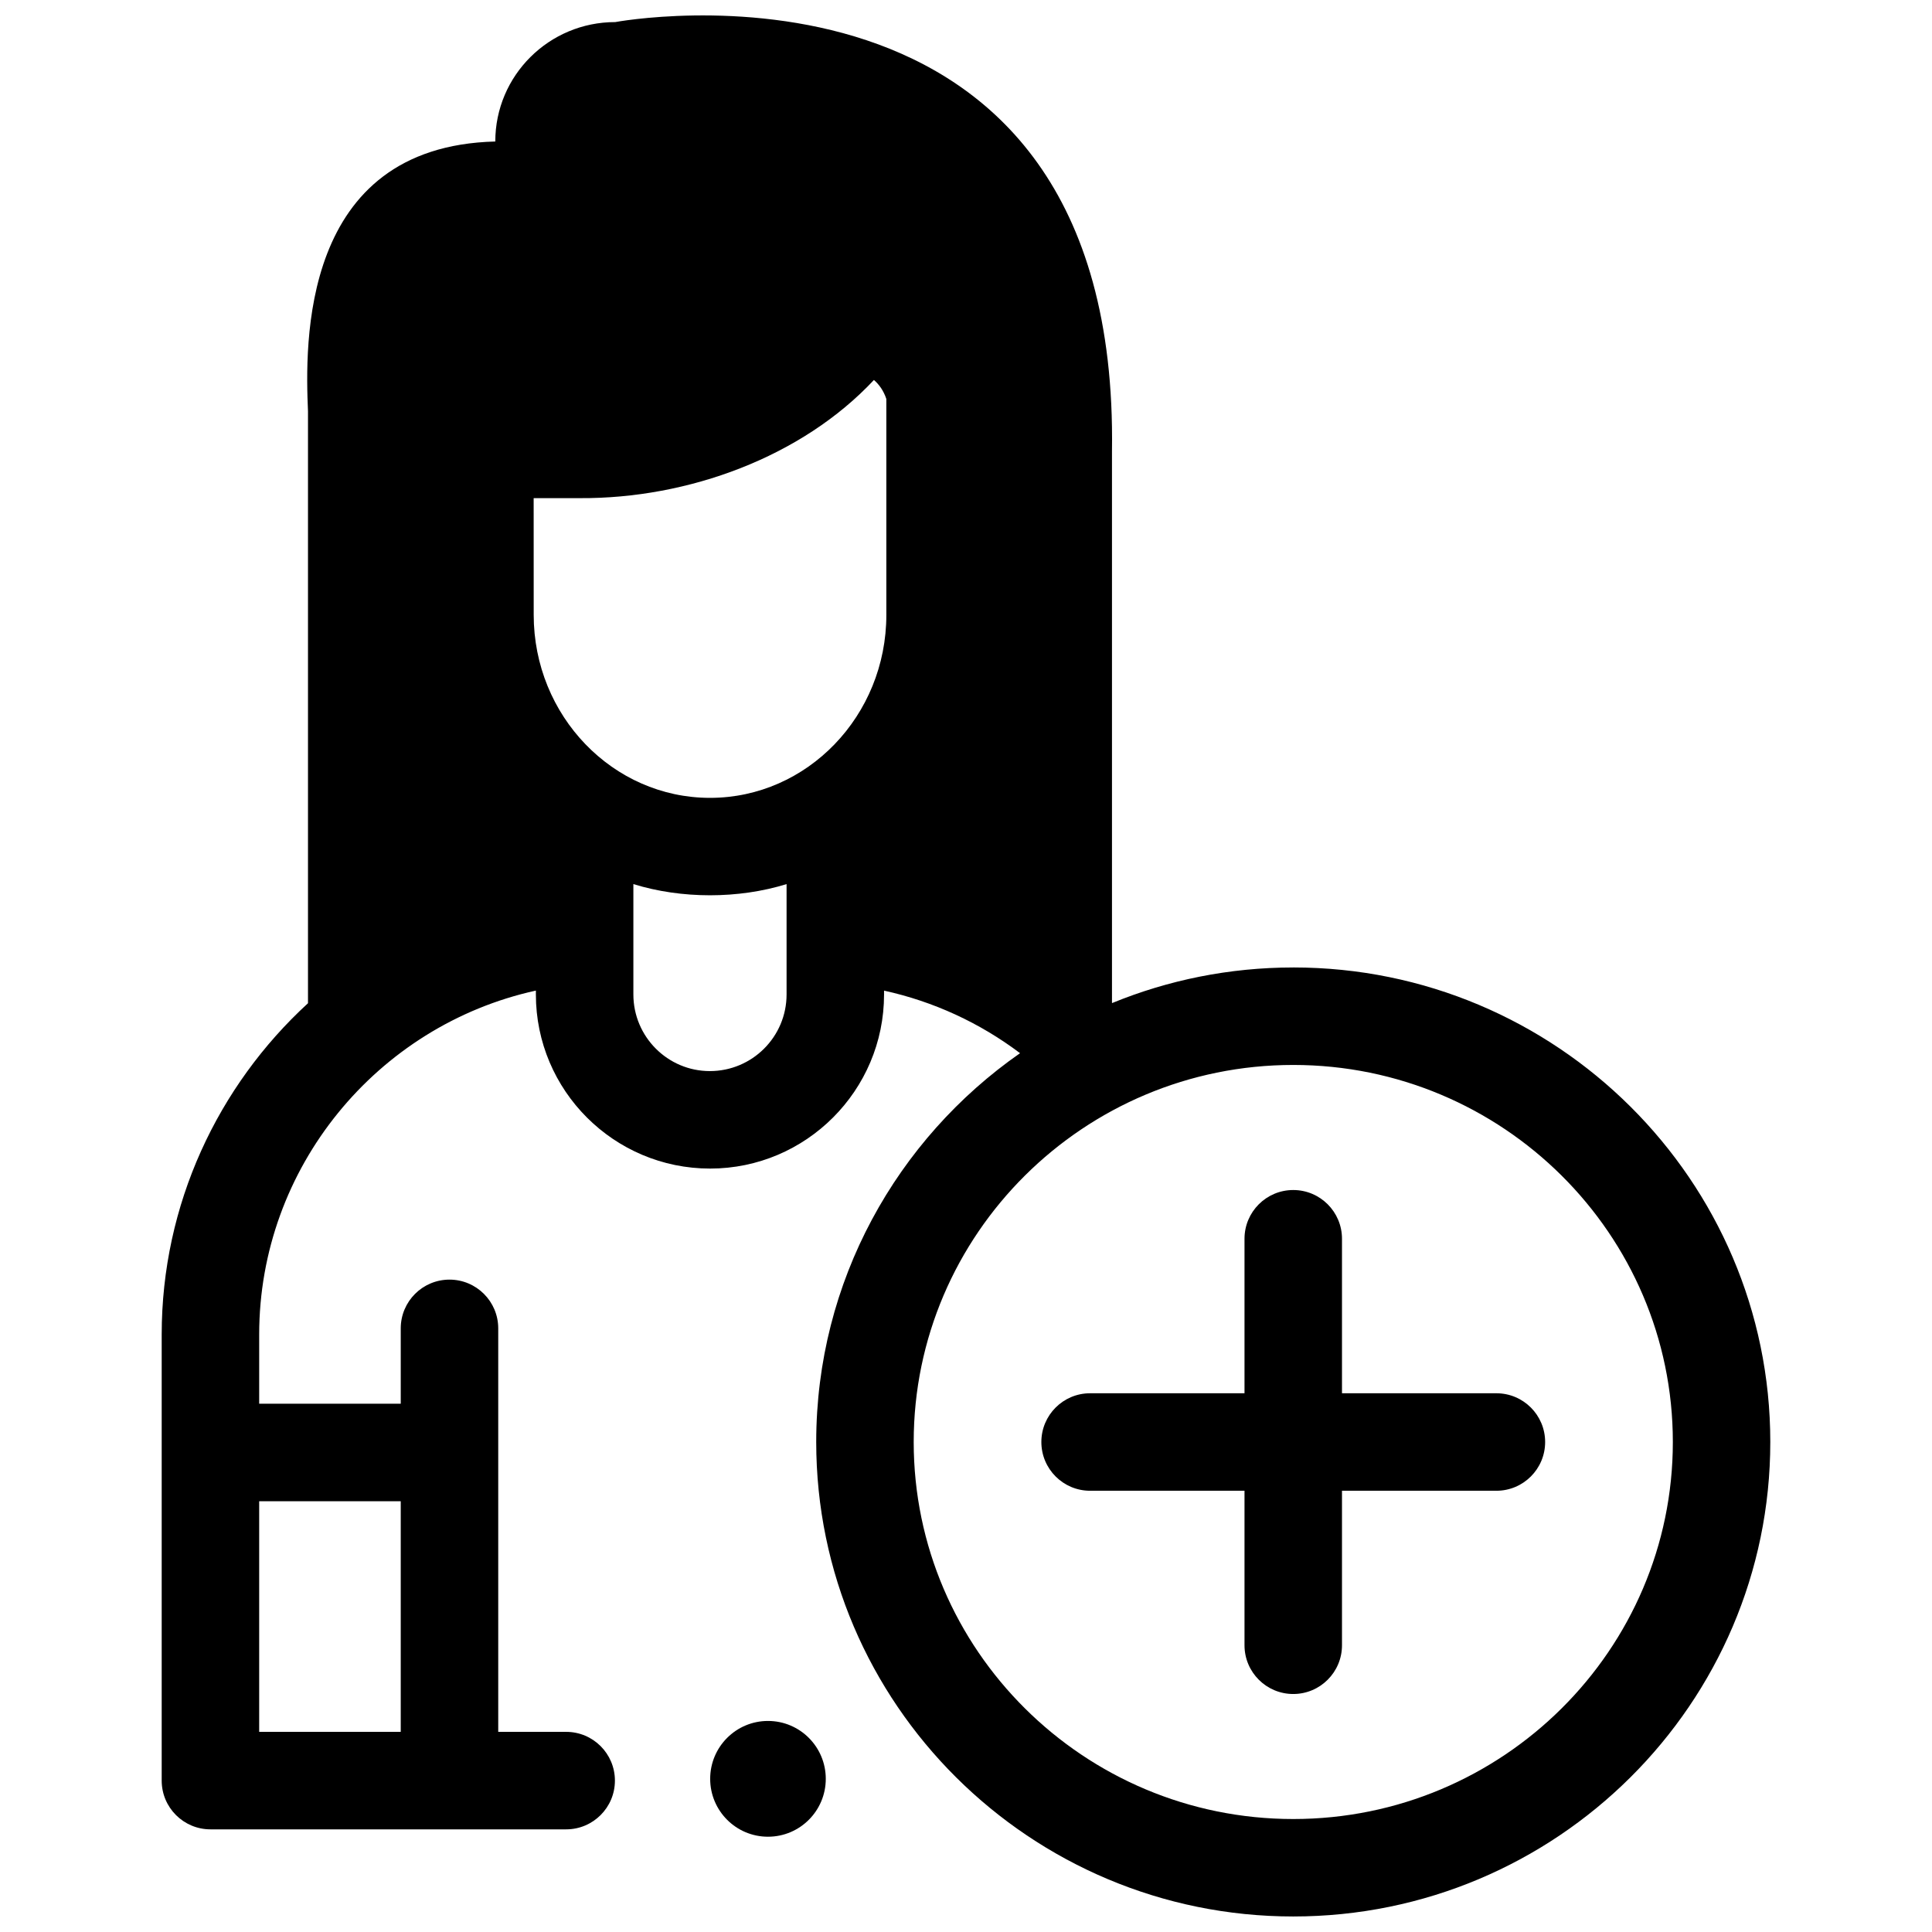 <?xml version="1.0" encoding="UTF-8"?>
<!-- Uploaded to: SVG Repo, www.svgrepo.com, Generator: SVG Repo Mixer Tools -->
<svg width="800px" height="800px" version="1.1" viewBox="144 144 512 512" xmlns="http://www.w3.org/2000/svg">
 <defs>
  <clipPath id="a">
   <path d="m186 148.09h428v503.81h-428z"/>
  </clipPath>
 </defs>
 <g clip-path="url(#a)">
  <path d="m486.73 400.39c-16.98 0-33.184 3.356-47.988 9.422-0.02-0.016-0.035-0.031-0.055-0.051v-146.21c2.062-138.77-131.64-113.7-131.64-113.7-17.559 0-31.789 14.168-31.789 31.648-51.852 1.328-50.375 53.973-49.637 71.484v156.88c-23.855 21.887-38.77 53.273-38.77 87.805v118.21c0 7.133 5.785 12.918 12.918 12.918h94.273c7.133 0 12.918-5.785 12.918-12.918 0-7.133-5.785-12.918-12.918-12.918h-18.004v-106.93c0-7.133-5.785-12.918-12.918-12.918-7.133 0-12.918 5.785-12.918 12.918v19.969h-37.516v-18.336c0-44.25 31.254-81.906 73.328-91.148v1.023c0 25.445 20.68 46.145 46.172 46.145 25.418 0 46.098-20.699 46.098-46.145v-1.012c13.082 2.867 25.348 8.516 36.043 16.578-32.641 22.762-54.02 60.457-54.02 103.03 0 69.34 56.715 125.75 126.42 125.75 69.711 0 126.42-56.414 126.42-125.75 0-69.34-56.711-125.75-126.42-125.75zm-236.53 141.45v61.121h-37.516v-61.121zm102.25-134.3c0 11.199-9.09 20.309-20.336 20.309-11.172 0-20.262-9.109-20.262-20.309v-29.246c12.773 3.953 27.82 3.953 40.598 0.004zm26.441-100.59c0 26.738-20.961 48.492-46.727 48.492s-46.727-21.754-46.727-48.5l-0.012-30.93h12.238c28.699 0.168 58.852-10.91 77.938-31.316 1.309 1.141 2.539 2.758 3.289 5.031zm107.84 319.11c-55.465 0-100.59-44.824-100.59-99.918s45.121-99.918 100.59-99.918c55.465 0 100.59 44.824 100.59 99.918 0 55.098-45.121 99.918-100.59 99.918z"/>
 </g>
 <path d="m540.56 513.23h-40.918v-40.945c0-7.133-5.785-12.918-12.918-12.918-7.133 0-12.918 5.785-12.918 12.918v40.945h-40.918c-7.133 0-12.918 5.785-12.918 12.918 0 7.133 5.785 12.918 12.918 12.918h40.918v40.945c0 7.133 5.785 12.918 12.918 12.918 7.133 0 12.918-5.785 12.918-12.918v-40.945h40.918c7.133 0 12.918-5.785 12.918-12.918 0-7.133-5.781-12.918-12.918-12.918z"/>
 <path d="m362.84 615.41c0 8.473-6.856 15.34-15.316 15.34-8.461 0-15.32-6.867-15.32-15.34 0-8.473 6.859-15.34 15.32-15.34 8.461 0 15.316 6.867 15.316 15.34"/>
</svg>